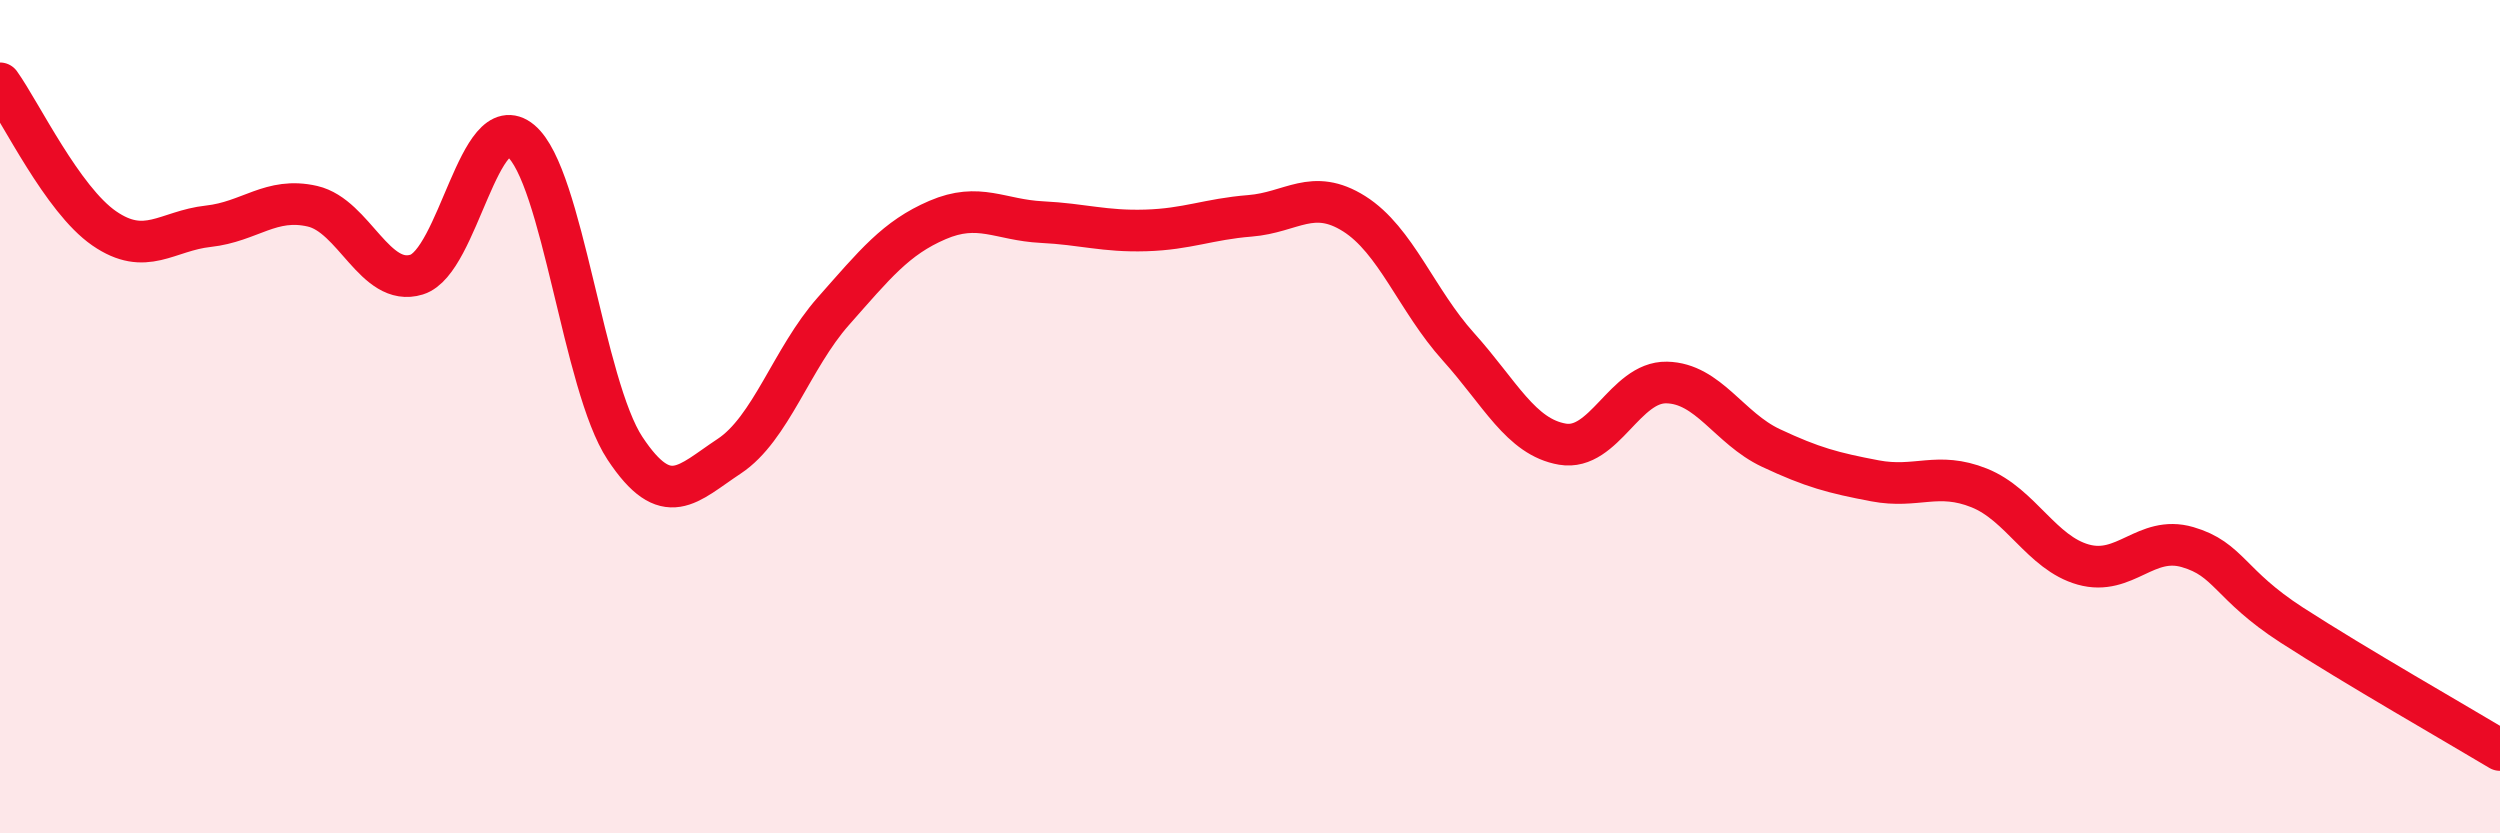 
    <svg width="60" height="20" viewBox="0 0 60 20" xmlns="http://www.w3.org/2000/svg">
      <path
        d="M 0,2 C 0.5,2.7 1.5,4.79 2.5,5.48 C 3.5,6.17 4,5.54 5,5.43 C 6,5.32 6.5,4.72 7.5,4.95 C 8.5,5.18 9,6.9 10,6.59 C 11,6.28 11.5,2.55 12.5,3.38 C 13.5,4.21 14,9.25 15,10.76 C 16,12.27 16.5,11.61 17.5,10.95 C 18.5,10.29 19,8.6 20,7.47 C 21,6.34 21.5,5.71 22.5,5.28 C 23.5,4.85 24,5.28 25,5.33 C 26,5.38 26.5,5.56 27.5,5.53 C 28.5,5.5 29,5.26 30,5.18 C 31,5.1 31.5,4.5 32.5,5.13 C 33.5,5.76 34,7.21 35,8.32 C 36,9.43 36.5,10.49 37.5,10.66 C 38.5,10.83 39,9.16 40,9.18 C 41,9.2 41.5,10.28 42.5,10.75 C 43.5,11.22 44,11.35 45,11.54 C 46,11.73 46.5,11.31 47.5,11.71 C 48.5,12.11 49,13.27 50,13.55 C 51,13.83 51.5,12.84 52.5,13.13 C 53.5,13.42 53.5,14.03 55,15 C 56.5,15.97 59,17.4 60,18L60 20L0 20Z"
        fill="#EB0A25"
        opacity="0.1"
        stroke-linecap="round"
        stroke-linejoin="round"
      />
      <path
        d="M 0,2 C 0.5,2.7 1.5,4.79 2.5,5.48 C 3.5,6.17 4,5.54 5,5.43 C 6,5.32 6.5,4.72 7.5,4.95 C 8.5,5.18 9,6.9 10,6.59 C 11,6.28 11.5,2.55 12.5,3.38 C 13.5,4.21 14,9.25 15,10.76 C 16,12.27 16.5,11.61 17.5,10.95 C 18.5,10.29 19,8.6 20,7.47 C 21,6.34 21.5,5.71 22.5,5.28 C 23.5,4.85 24,5.28 25,5.33 C 26,5.38 26.5,5.56 27.5,5.53 C 28.5,5.5 29,5.26 30,5.18 C 31,5.1 31.5,4.5 32.5,5.13 C 33.5,5.76 34,7.21 35,8.32 C 36,9.43 36.5,10.49 37.5,10.66 C 38.5,10.83 39,9.16 40,9.18 C 41,9.2 41.5,10.28 42.5,10.75 C 43.5,11.22 44,11.35 45,11.54 C 46,11.73 46.5,11.31 47.5,11.71 C 48.5,12.11 49,13.27 50,13.55 C 51,13.83 51.5,12.84 52.5,13.13 C 53.5,13.42 53.5,14.03 55,15 C 56.5,15.97 59,17.4 60,18"
        stroke="#EB0A25"
        stroke-width="1"
        fill="none"
        stroke-linecap="round"
        stroke-linejoin="round"
      />
    </svg>
  